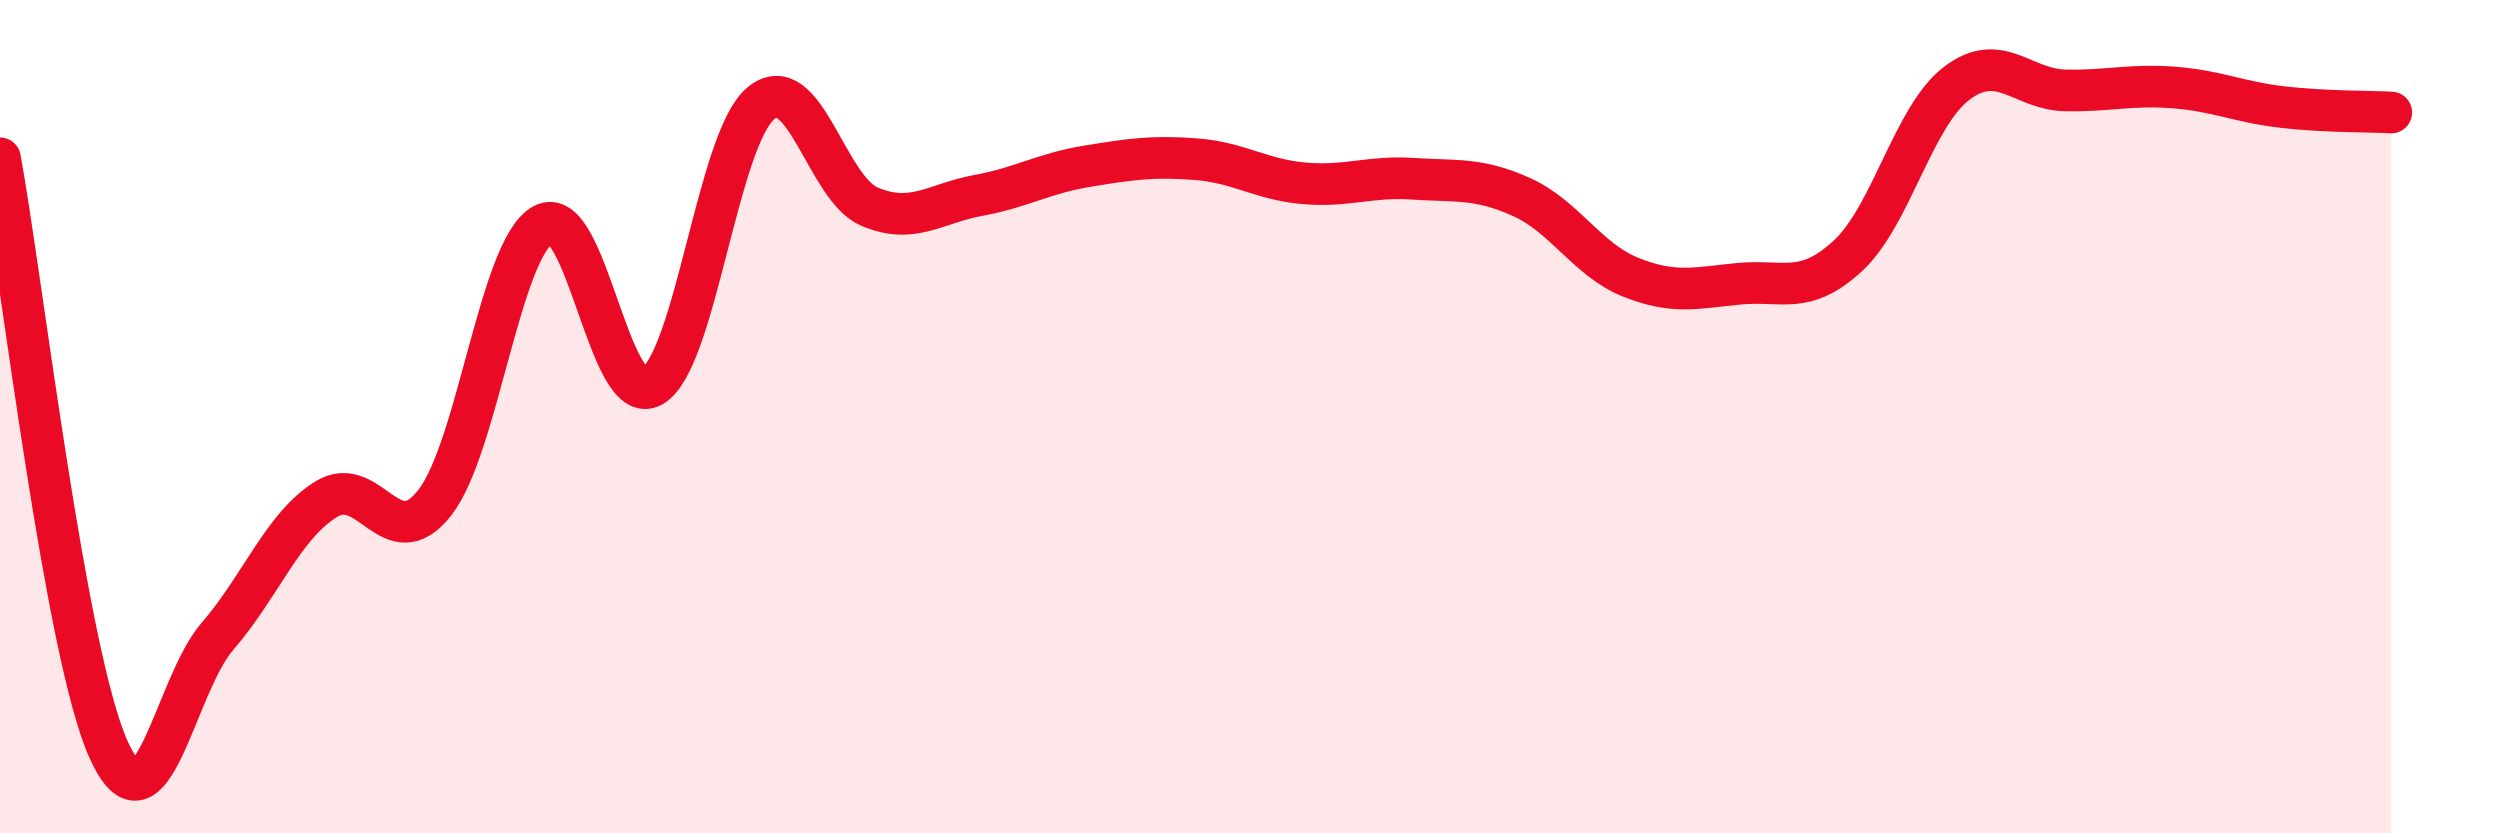 
    <svg width="60" height="20" viewBox="0 0 60 20" xmlns="http://www.w3.org/2000/svg">
      <path
        d="M 0,3.8 C 0.52,6.64 1.57,15.71 2.61,18 C 3.65,20.29 4.18,16.47 5.22,15.27 C 6.26,14.07 6.79,12.62 7.83,11.98 C 8.87,11.34 9.39,13.39 10.43,12.07 C 11.47,10.75 12,5.95 13.04,5.39 C 14.08,4.83 14.61,9.85 15.65,9.27 C 16.69,8.69 17.22,3.34 18.26,2.48 C 19.3,1.62 19.83,4.52 20.87,4.96 C 21.91,5.4 22.44,4.88 23.48,4.69 C 24.52,4.5 25.05,4.16 26.09,3.99 C 27.13,3.82 27.66,3.74 28.7,3.82 C 29.74,3.9 30.26,4.31 31.3,4.4 C 32.34,4.49 32.87,4.22 33.91,4.29 C 34.95,4.36 35.48,4.26 36.52,4.73 C 37.56,5.2 38.09,6.23 39.13,6.65 C 40.17,7.07 40.7,6.91 41.74,6.81 C 42.78,6.71 43.31,7.1 44.35,6.14 C 45.39,5.18 45.92,2.79 46.96,2 C 48,1.21 48.53,2.15 49.57,2.17 C 50.61,2.19 51.13,2.02 52.17,2.1 C 53.21,2.18 53.74,2.45 54.78,2.57 C 55.82,2.69 56.87,2.67 57.39,2.7L57.39 20L0 20Z"
        fill="#EB0A25"
        opacity="0.1"
        stroke-linecap="round"
        stroke-linejoin="round"
      />
      <path
        d="M 0,3.8 C 0.52,6.64 1.57,15.71 2.61,18 C 3.65,20.29 4.18,16.47 5.22,15.27 C 6.26,14.07 6.79,12.62 7.83,11.98 C 8.87,11.34 9.39,13.39 10.43,12.07 C 11.47,10.75 12,5.95 13.04,5.39 C 14.08,4.83 14.61,9.85 15.65,9.27 C 16.69,8.69 17.22,3.34 18.26,2.48 C 19.3,1.62 19.83,4.52 20.87,4.96 C 21.91,5.4 22.44,4.88 23.48,4.69 C 24.52,4.5 25.05,4.16 26.09,3.99 C 27.13,3.82 27.66,3.74 28.7,3.82 C 29.74,3.9 30.26,4.31 31.3,4.4 C 32.34,4.49 32.87,4.22 33.91,4.29 C 34.95,4.36 35.48,4.26 36.52,4.73 C 37.56,5.2 38.09,6.23 39.13,6.65 C 40.17,7.07 40.7,6.91 41.74,6.81 C 42.78,6.71 43.31,7.1 44.35,6.14 C 45.39,5.18 45.92,2.79 46.96,2 C 48,1.21 48.53,2.15 49.57,2.17 C 50.61,2.19 51.13,2.02 52.17,2.1 C 53.21,2.18 53.74,2.45 54.78,2.57 C 55.82,2.69 56.87,2.67 57.39,2.7"
        stroke="#EB0A25"
        stroke-width="1"
        fill="none"
        stroke-linecap="round"
        stroke-linejoin="round"
      />
    </svg>
  